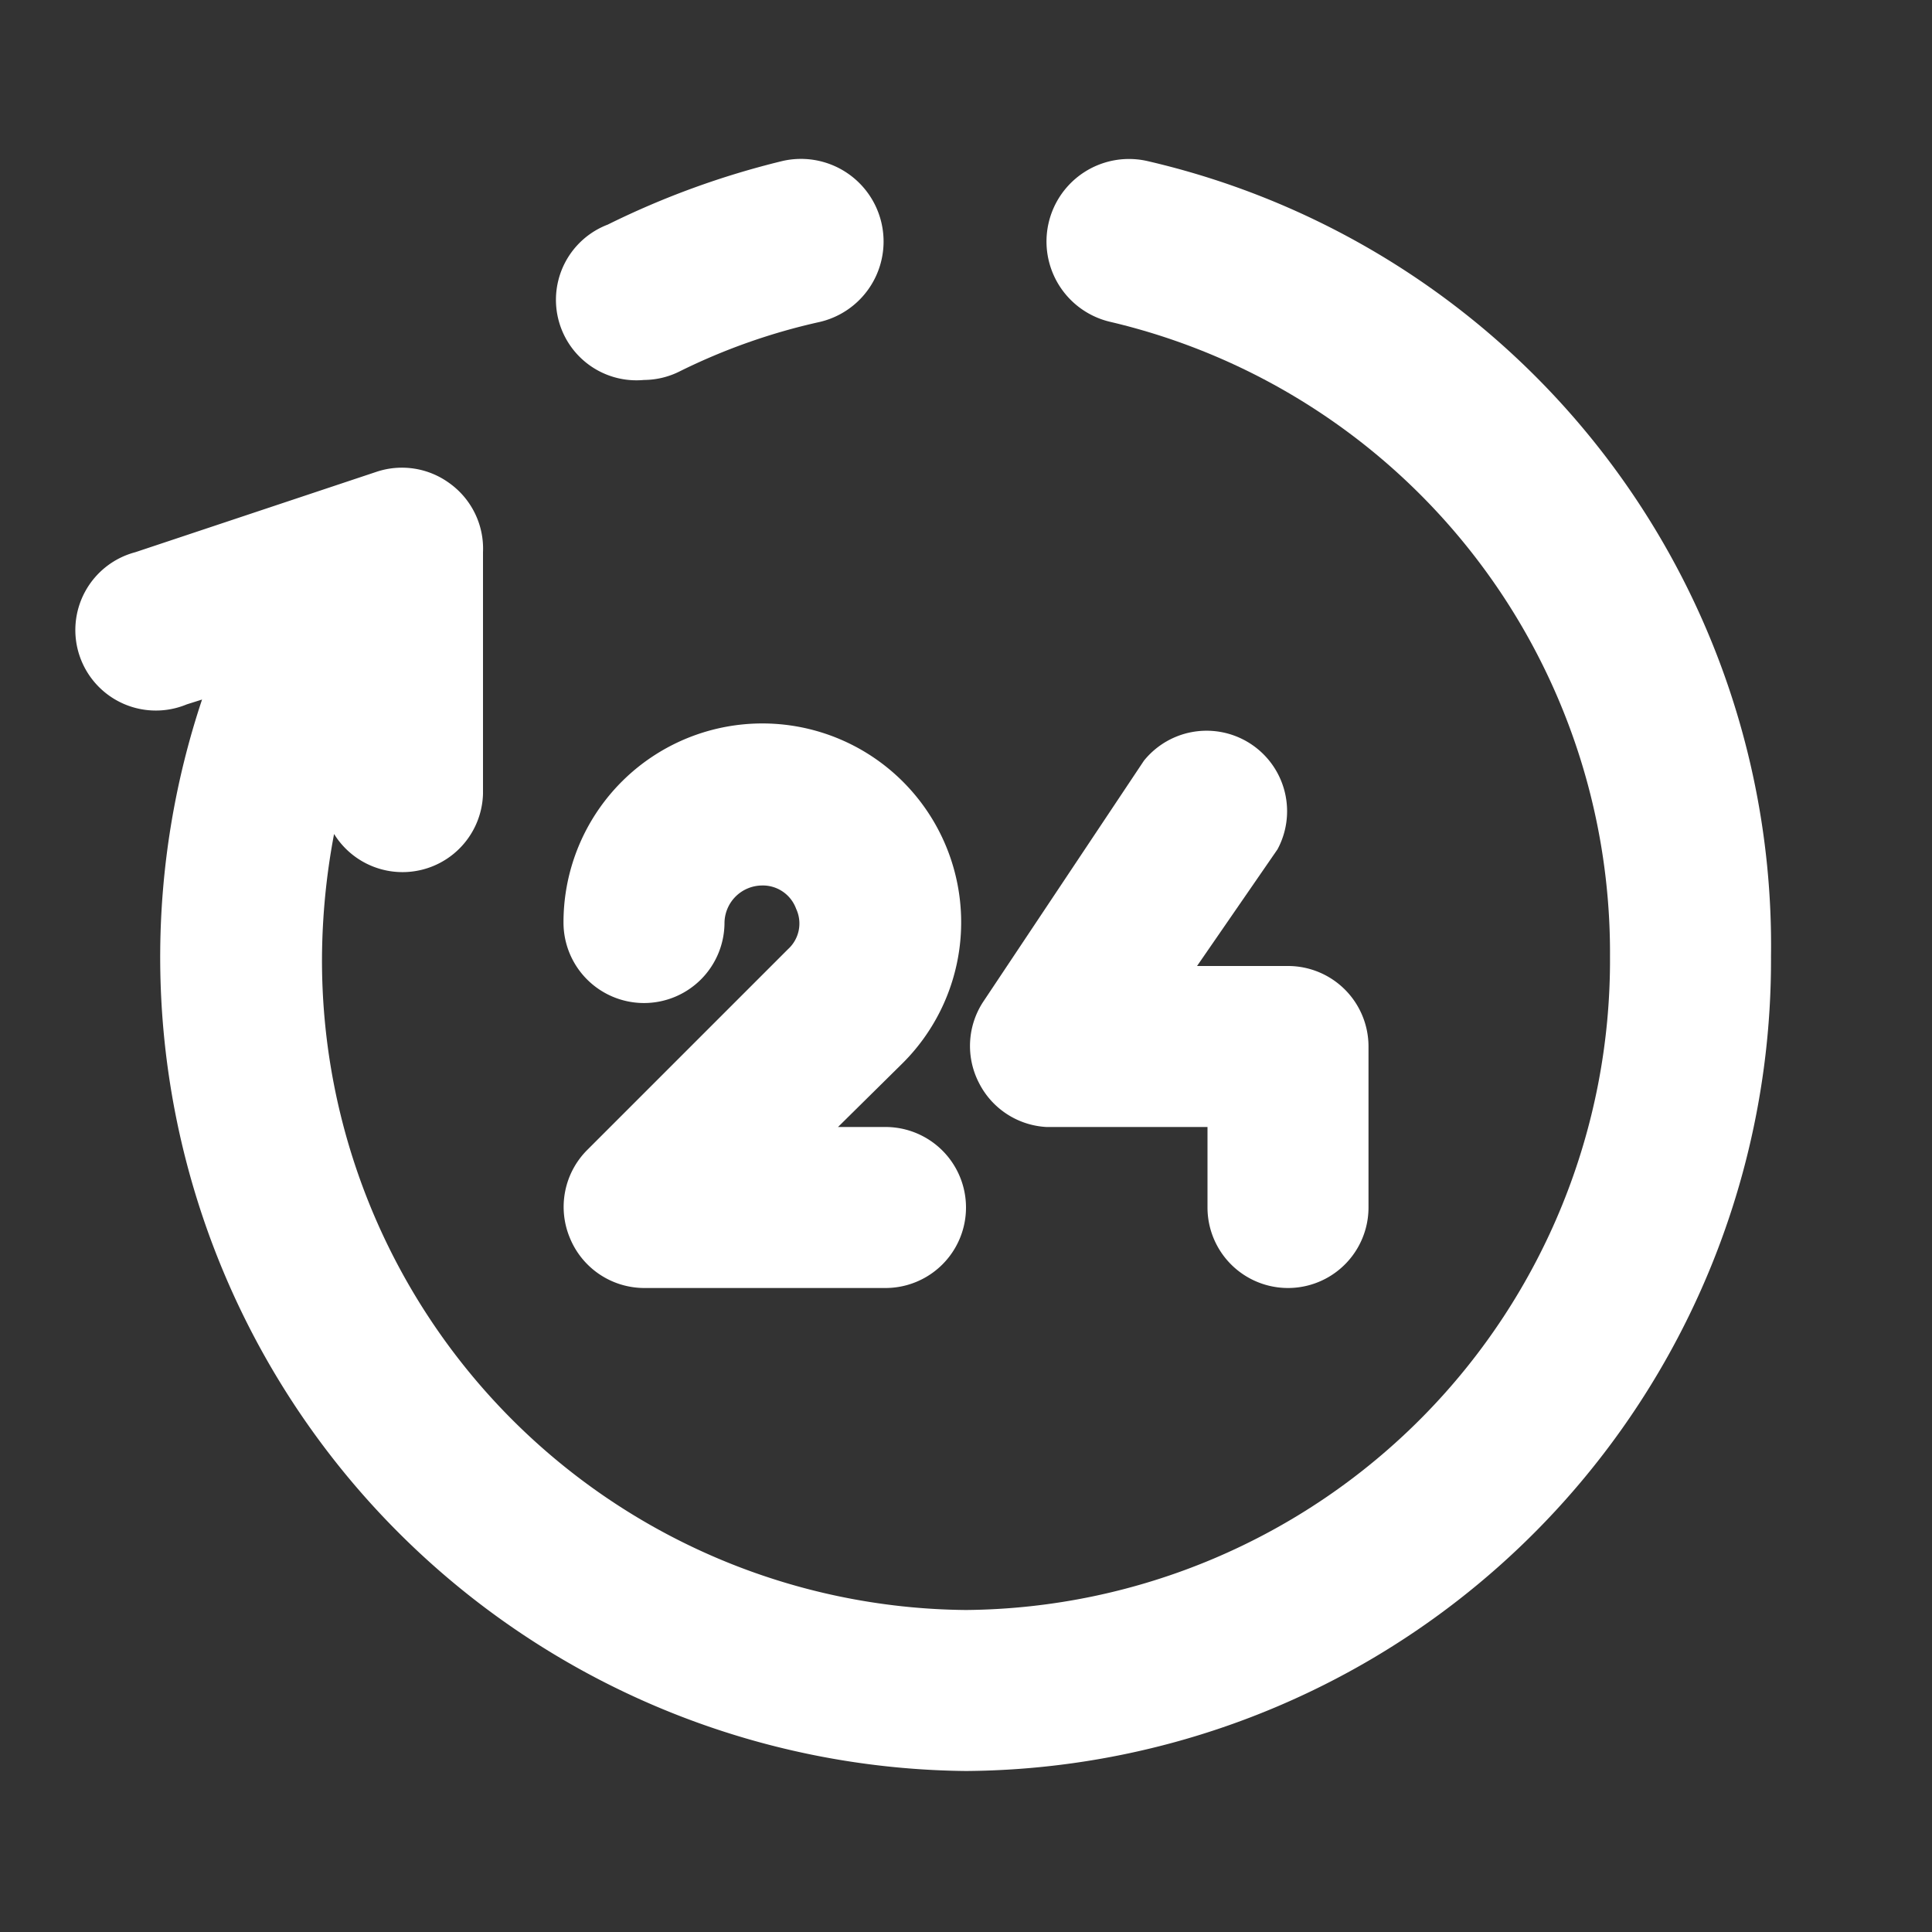 <svg xmlns="http://www.w3.org/2000/svg" version="1.1" xmlns:xlink="http://www.w3.org/1999/xlink" xmlns:svgjs="http://svgjs.com/svgjs" width="512" height="512" x="0" y="0" viewBox="0 0 24 24" style="enable-background:new 0 0 512 512" xml:space="preserve" class=""><rect x="0" y="0" width="24" height="24" fill="#333333" stroke="none"/><g><g data-name="Layer 18"><path d="M14.25 2a1 1 0 1 0-.45 2 8.05 8.05 0 0 1 6.2 7.88A8.07 8.07 0 0 1 12 20a8.07 8.07 0 0 1-8-8.12 8.51 8.51 0 0 1 .15-1.52A1 1 0 0 0 6 9.86v-3A1 1 0 0 0 5.58 6a1 1 0 0 0-.9-.14l-3 1a1 1 0 1 0 .64 1.89l.19-.06A10.11 10.11 0 0 0 12 22a10.07 10.07 0 0 0 10-10.12A10 10 0 0 0 14.25 2z" fill="#ffffff" data-original="#000000" class=""></path><path d="M8 4.72a1 1 0 0 0 .45-.11A7.63 7.63 0 0 1 10.18 4a1 1 0 0 0-.46-2 10.44 10.44 0 0 0-2.17.79A1 1 0 0 0 8 4.72zM8 12.46a1 1 0 0 0 1-1 .47.47 0 0 1 .46-.46.44.44 0 0 1 .43.29.43.43 0 0 1-.1.5l-2.5 2.5a1 1 0 0 0-.21 1.09A1 1 0 0 0 8 16h3a1 1 0 0 0 0-2h-.59l.8-.79A2.47 2.47 0 1 0 7 11.46a1 1 0 0 0 1 1z" fill="#ffffff" data-original="#000000" class=""></path><path d="M13 14h2v1a1 1 0 0 0 2 0v-2a1 1 0 0 0-1-1h-1.13l1-1.45a1 1 0 0 0-1.66-1.1l-2 3a1 1 0 0 0-.05 1A1 1 0 0 0 13 14z" fill="#ffffff" data-original="#000000" class=""></path></g></g></svg>